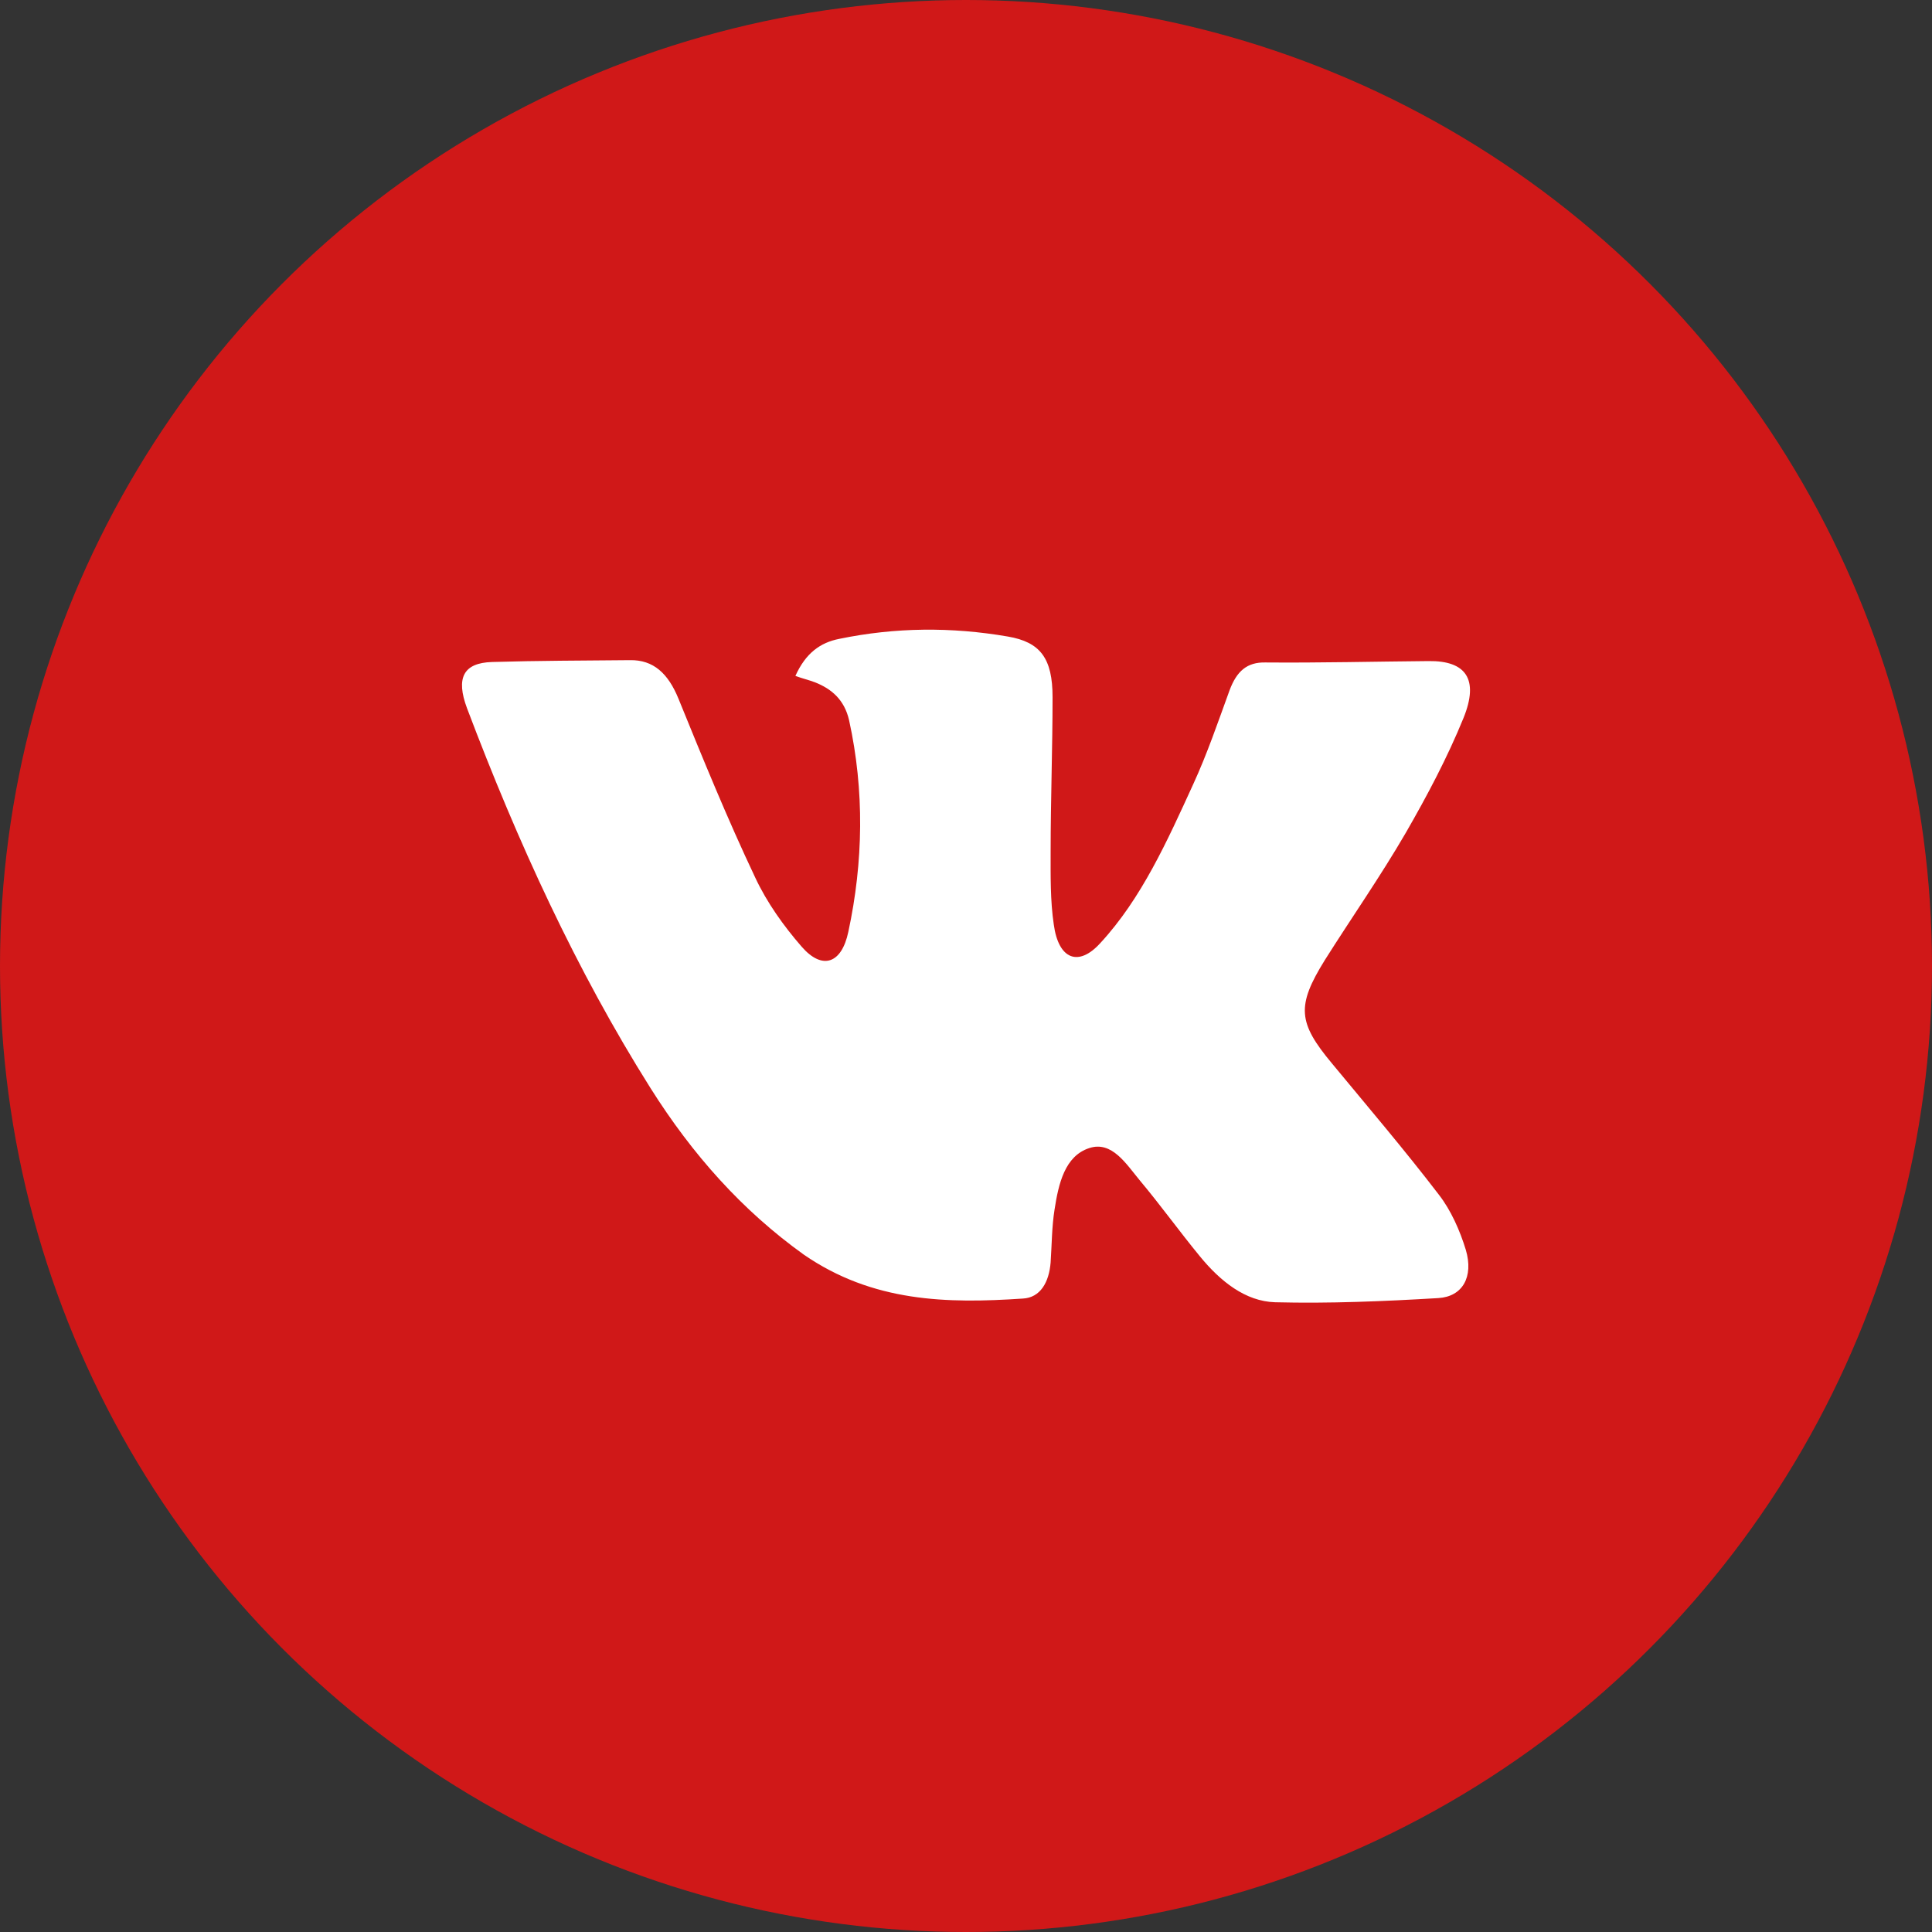<svg width="46" height="46" viewBox="0 0 46 46" fill="none" xmlns="http://www.w3.org/2000/svg">
<rect x="0" y="0" width="46" height="46" fill="#333333" stroke="none"/>
<circle cx="23" cy="23" r="23" fill="#D01818"/>
<path d="M18.938 16.093C19.182 15.552 19.53 15.299 19.982 15.211C21.317 14.935 22.653 14.924 23.998 15.156C24.77 15.288 25.061 15.674 25.061 16.599C25.061 17.823 25.015 19.047 25.015 20.27C25.015 20.854 25.005 21.438 25.09 22.012C25.203 22.849 25.682 23.026 26.2 22.452C27.178 21.394 27.79 20.027 28.41 18.672C28.74 17.955 29.003 17.184 29.276 16.434C29.445 15.982 29.69 15.762 30.132 15.773C31.43 15.784 32.728 15.751 34.017 15.74C34.901 15.729 35.221 16.17 34.845 17.096C34.459 18.043 33.979 18.947 33.471 19.829C32.869 20.865 32.183 21.846 31.543 22.86C30.866 23.951 30.903 24.348 31.712 25.318C32.568 26.354 33.443 27.379 34.261 28.448C34.544 28.812 34.76 29.297 34.901 29.76C35.089 30.399 34.826 30.873 34.243 30.907C32.944 30.984 31.646 31.039 30.358 31.006C29.652 30.984 29.059 30.51 28.57 29.914C28.081 29.319 27.63 28.691 27.14 28.107C26.811 27.71 26.473 27.159 25.936 27.335C25.353 27.523 25.203 28.184 25.108 28.801C25.043 29.209 25.043 29.639 25.015 30.058C24.977 30.532 24.77 30.895 24.356 30.918C22.55 31.039 20.781 31.006 19.135 29.87C17.677 28.823 16.492 27.501 15.485 25.902C13.717 23.092 12.325 20.049 11.12 16.864C10.848 16.137 11.036 15.784 11.713 15.762C12.804 15.729 13.895 15.729 14.996 15.718C15.56 15.707 15.909 16.037 16.153 16.633C16.736 18.066 17.32 19.498 17.978 20.887C18.26 21.493 18.665 22.055 19.088 22.541C19.577 23.103 20.038 22.948 20.198 22.188C20.556 20.523 20.584 18.826 20.217 17.151C20.104 16.655 19.794 16.401 19.408 16.247C19.267 16.192 19.116 16.159 18.938 16.093Z" fill="white"/>
</svg>
